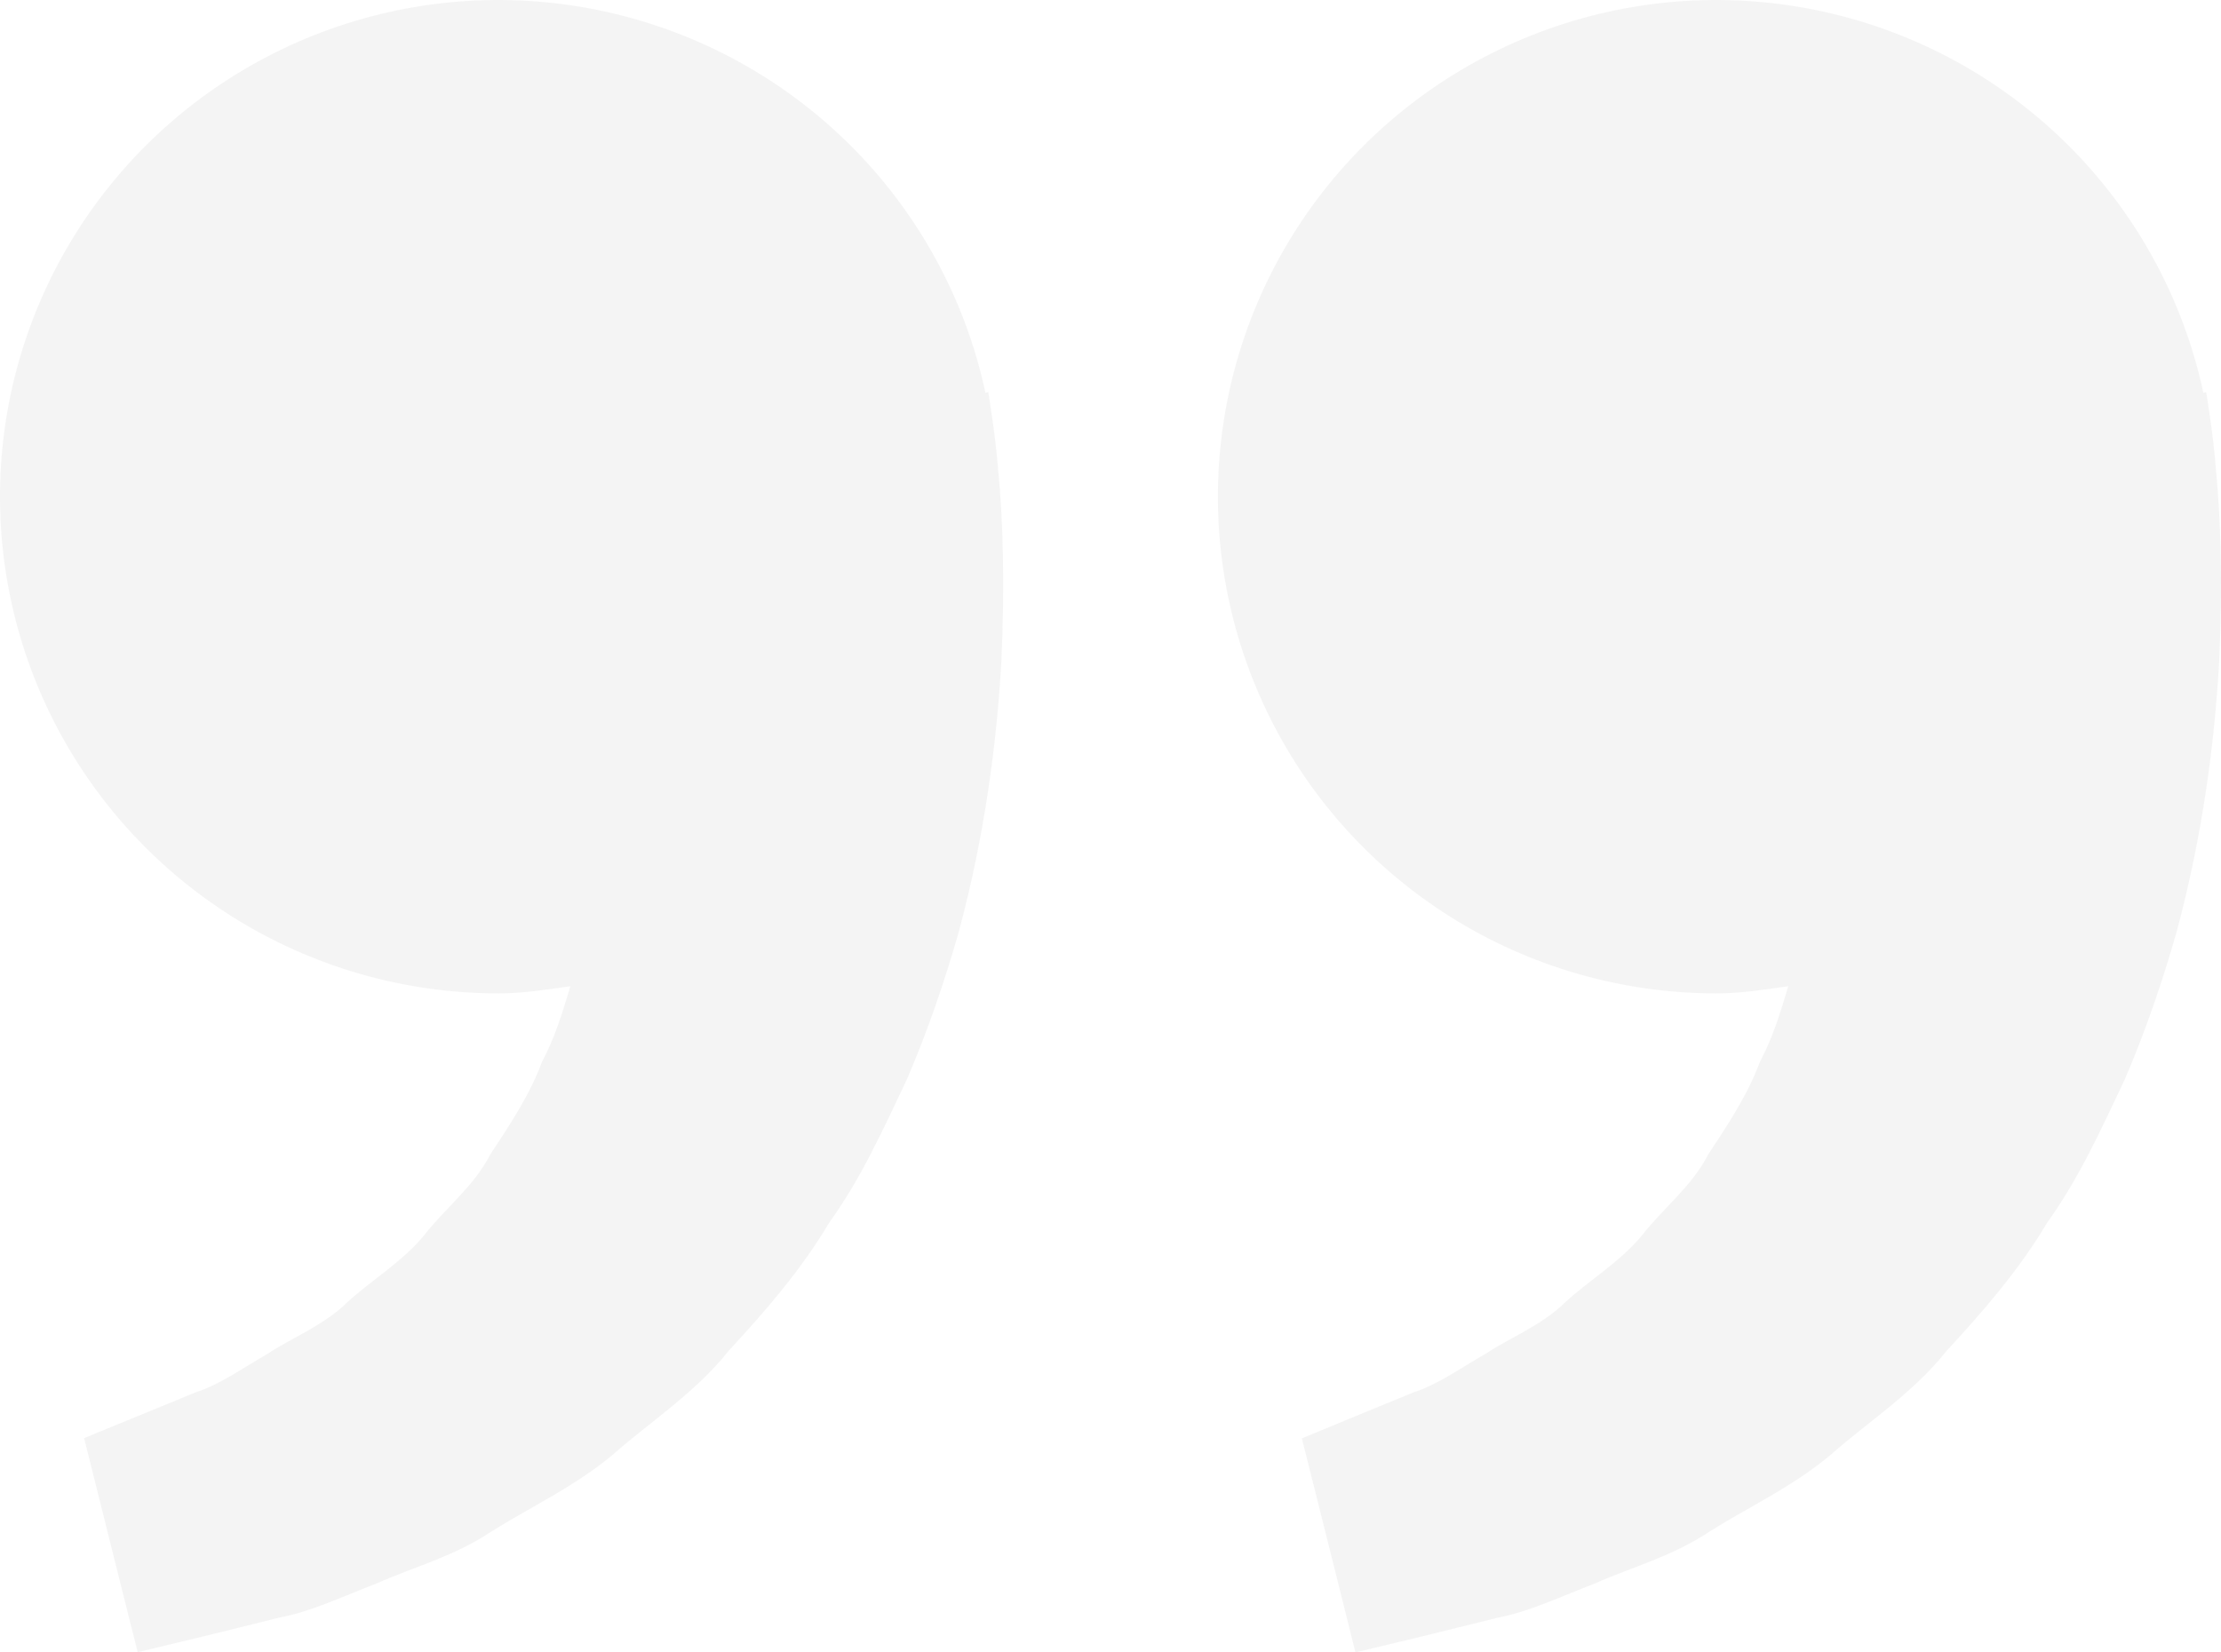 <?xml version="1.0" encoding="UTF-8"?> <svg xmlns="http://www.w3.org/2000/svg" width="129" height="96" viewBox="0 0 129 96" fill="none"> <path d="M128.304 23.86L128.143 22.783L127.976 22.822C126.833 17.493 124.201 12.596 120.383 8.697C116.566 4.799 111.719 2.057 106.405 0.791C101.09 -0.476 95.524 -0.216 90.351 1.54C85.178 3.296 80.609 6.476 77.174 10.714C73.738 14.951 71.576 20.072 70.937 25.483C70.298 30.895 71.209 36.376 73.565 41.293C75.92 46.21 79.623 50.361 84.246 53.267C88.869 56.172 94.222 57.713 99.687 57.712C101.121 57.712 102.497 57.494 103.867 57.295C103.423 58.782 102.967 60.296 102.234 61.655C101.5 63.63 100.356 65.342 99.218 67.067C98.266 68.933 96.587 70.197 95.353 71.793C94.06 73.345 92.298 74.377 90.903 75.666C89.533 77.013 87.739 77.686 86.311 78.635C84.819 79.488 83.52 80.431 82.131 80.88L78.665 82.303L75.617 83.566L78.729 96L82.568 95.077C83.796 94.769 85.295 94.41 86.999 93.98C88.742 93.659 90.6 92.781 92.671 91.979C94.71 91.062 97.082 90.453 99.282 88.985C101.494 87.587 104.047 86.42 106.298 84.547C108.478 82.617 111.108 80.944 113.05 78.494C115.172 76.198 117.269 73.787 118.896 71.043C120.78 68.427 122.06 65.554 123.41 62.713C124.632 59.873 125.616 56.968 126.42 54.146C127.944 48.49 128.626 43.117 128.889 38.519C129.108 33.915 128.979 30.087 128.709 27.317C128.619 26.16 128.484 25.007 128.304 23.86ZM57.565 23.86L57.405 22.783L57.237 22.822C56.095 17.493 53.462 12.596 49.645 8.697C45.827 4.799 40.981 2.057 35.666 0.791C30.351 -0.476 24.785 -0.216 19.612 1.54C14.439 3.296 9.871 6.476 6.435 10.714C2.999 14.951 0.837 20.072 0.198 25.483C-0.44 30.895 0.471 36.376 2.826 41.293C5.181 46.21 8.885 50.361 13.508 53.267C18.13 56.172 23.484 57.713 28.948 57.712C30.382 57.712 31.759 57.494 33.128 57.295C32.685 58.782 32.228 60.296 31.495 61.655C30.762 63.63 29.617 65.342 28.479 67.067C27.527 68.933 25.849 70.197 24.614 71.793C23.321 73.345 21.559 74.377 20.164 75.666C18.794 77.013 17 77.686 15.572 78.635C14.08 79.488 12.781 80.431 11.392 80.88L7.926 82.303C5.99 83.092 4.884 83.553 4.884 83.553L7.997 95.987L11.836 95.064C13.064 94.756 14.563 94.397 16.267 93.967C18.009 93.647 19.868 92.768 21.939 91.967C23.977 91.05 26.35 90.44 28.55 88.972C30.762 87.574 33.315 86.407 35.566 84.535C37.746 82.605 40.376 80.931 42.318 78.481C44.44 76.186 46.536 73.775 48.163 71.03C50.048 68.414 51.328 65.541 52.678 62.7C53.9 59.86 54.884 56.955 55.688 54.133C57.212 48.478 57.893 43.104 58.157 38.506C58.376 33.902 58.247 30.074 57.977 27.304C57.881 26.152 57.744 25.003 57.565 23.86Z" fill="#202020" fill-opacity="0.05"></path> </svg> 